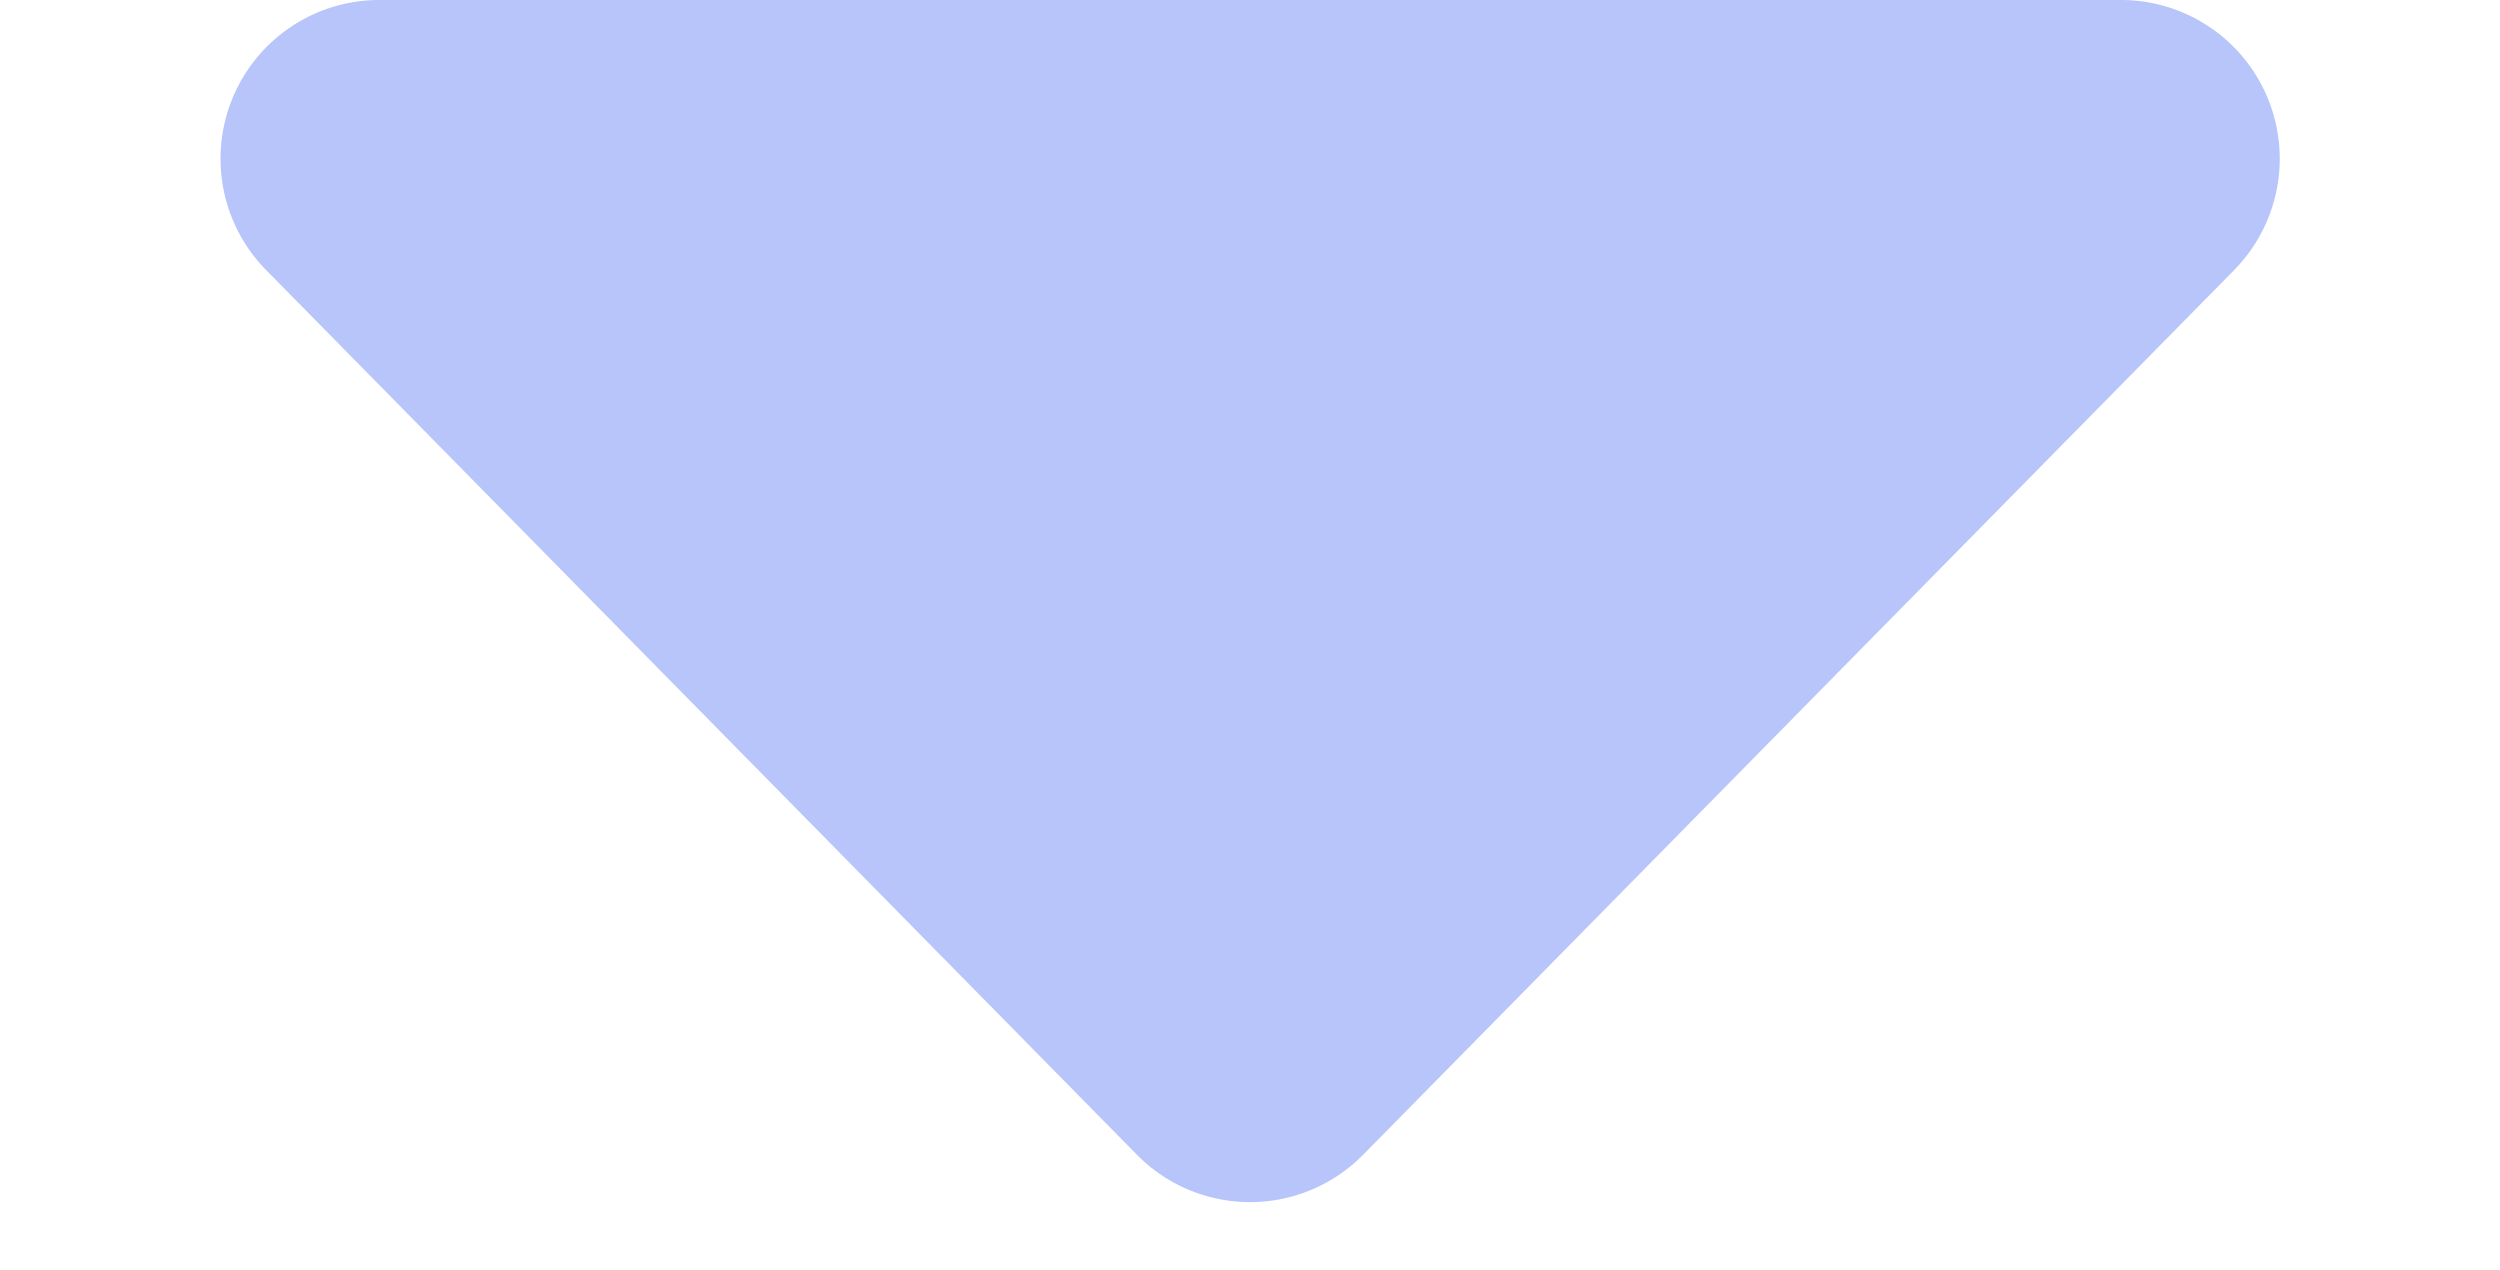 <svg xmlns="http://www.w3.org/2000/svg" width="63" height="32" viewBox="0 0 63 32">
  <path id="多角形_2" data-name="多角形 2" d="M28.649,2.9a4,4,0,0,1,5.7,0l21.95,22.3A4,4,0,0,1,53.45,32H9.55A4,4,0,0,1,6.7,25.194Z" transform="translate(63 32) rotate(180)" fill="#b7c5fa"/>
</svg>
